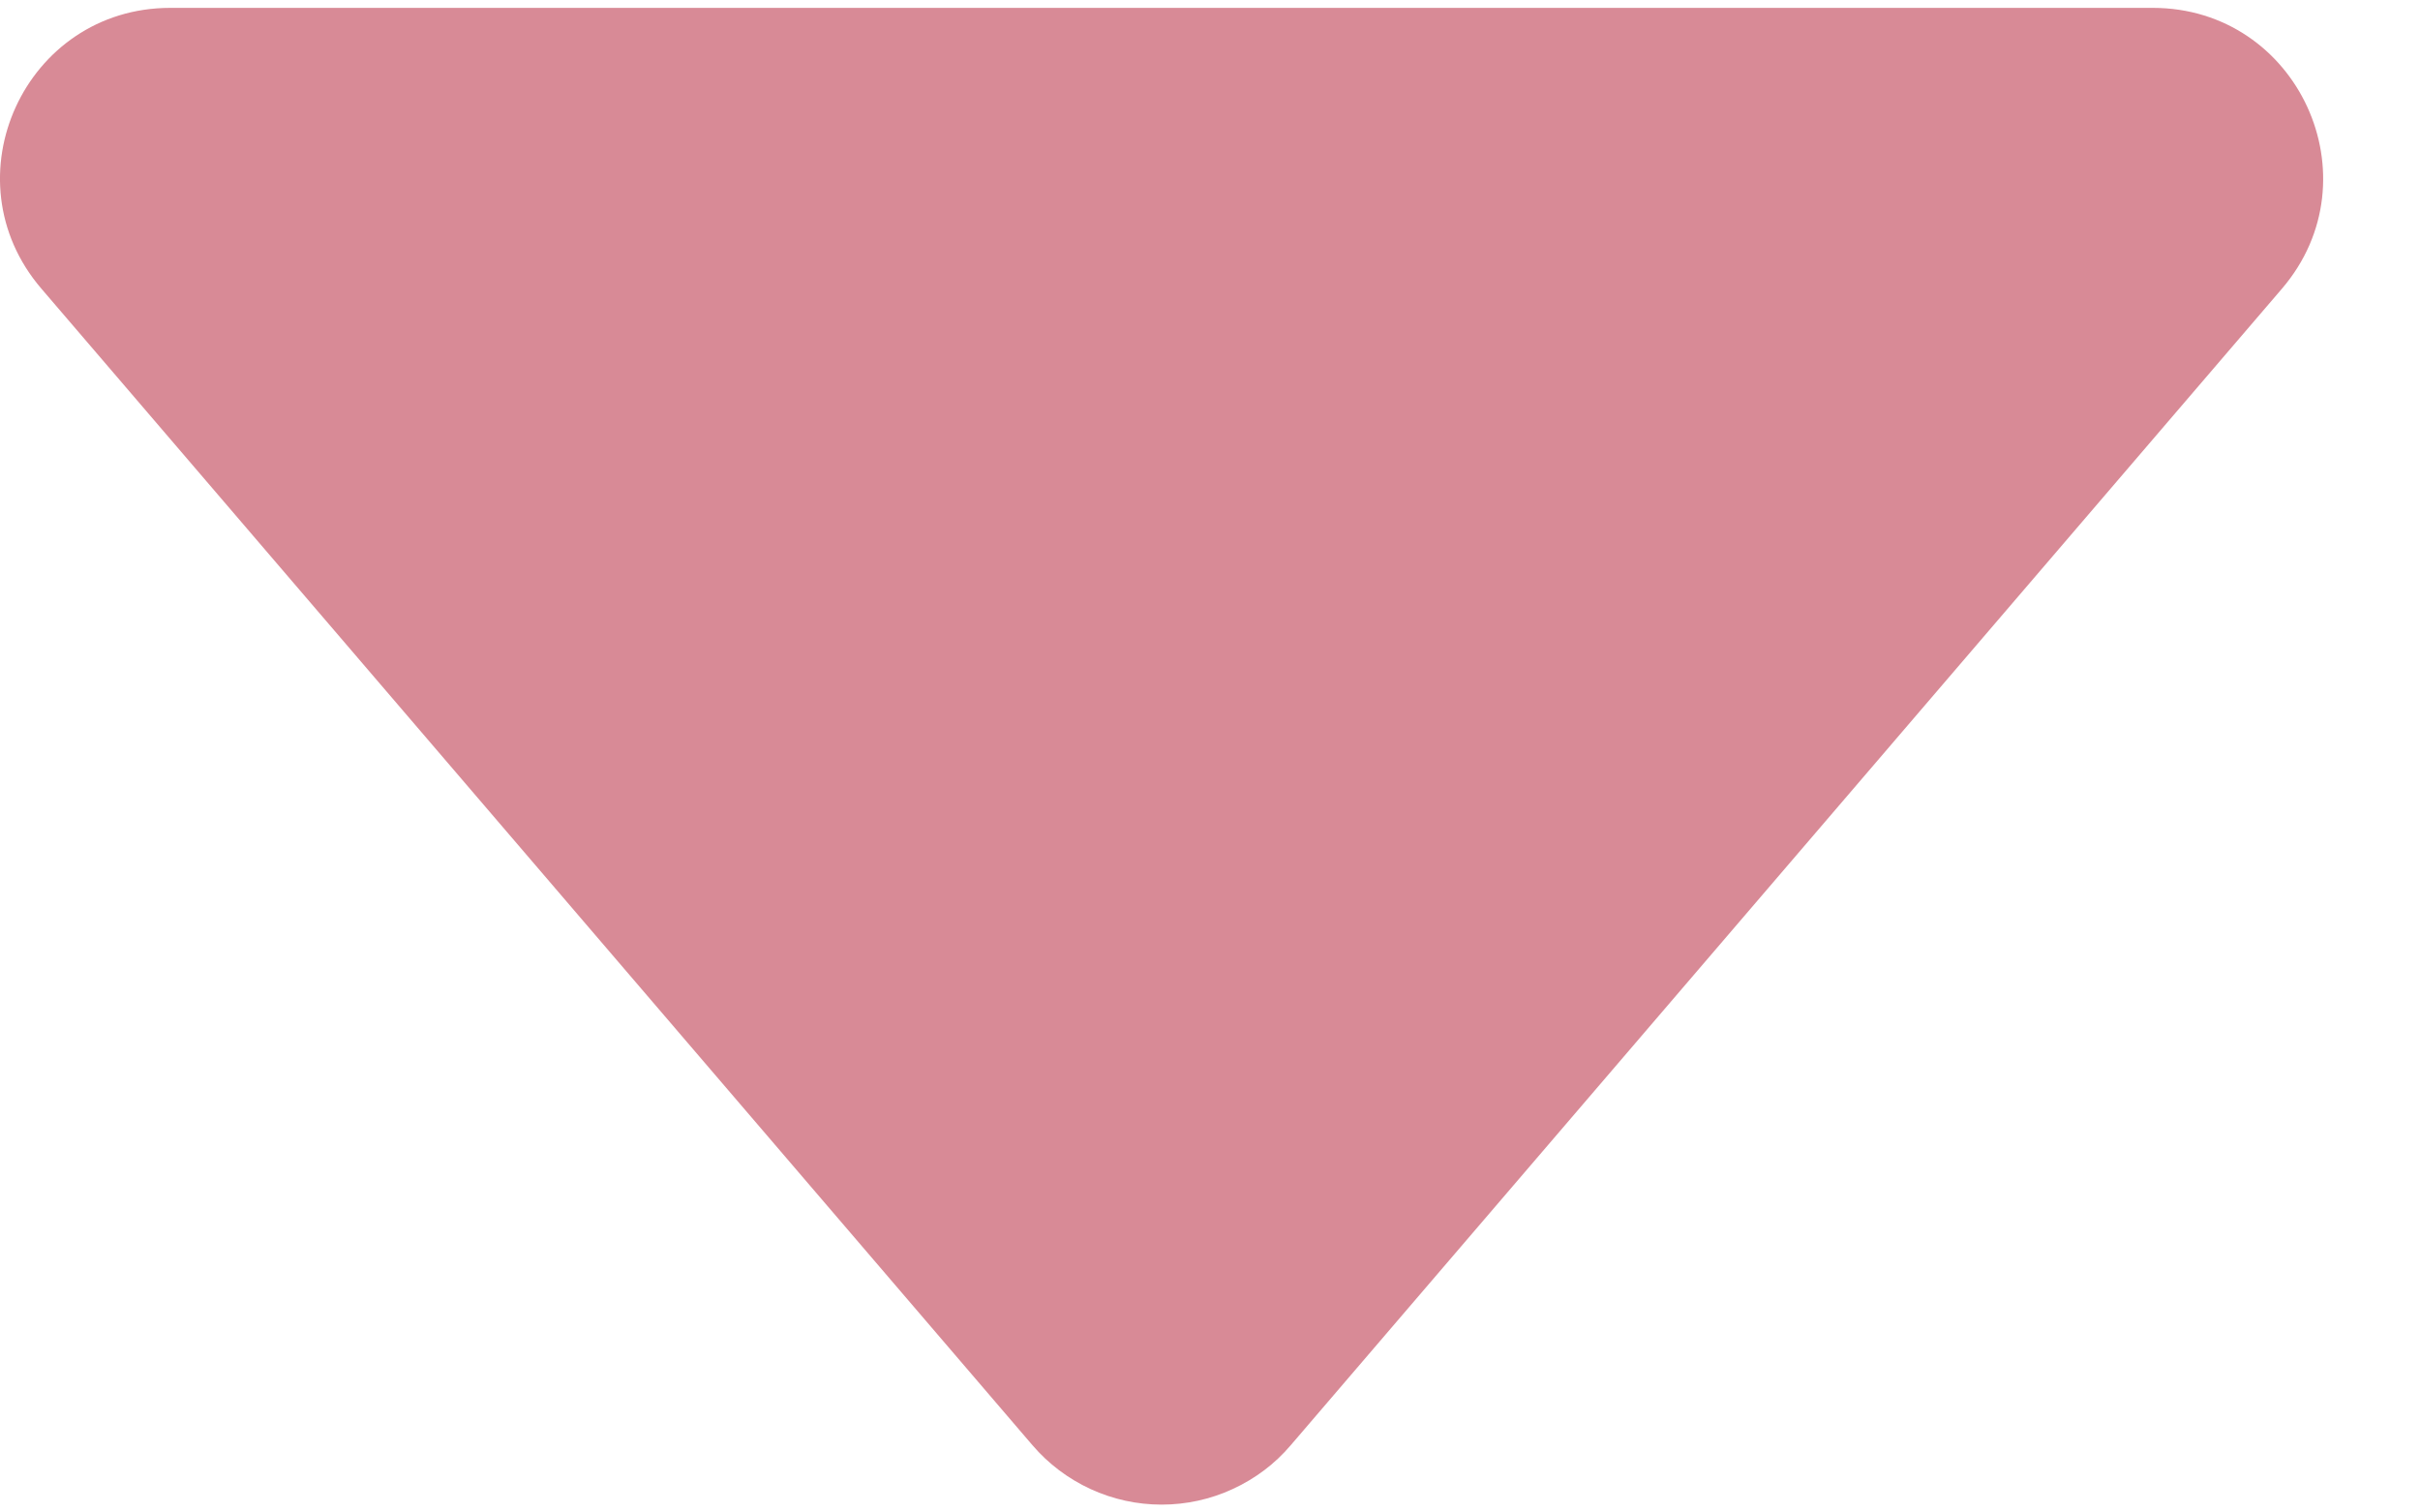 <svg width="16" height="10" viewBox="0 0 16 10" fill="none" xmlns="http://www.w3.org/2000/svg">
<path d="M0.274 1.909L6.826 9.555C6.932 9.679 7.063 9.777 7.21 9.845C7.358 9.913 7.518 9.948 7.68 9.948C7.843 9.948 8.003 9.913 8.15 9.845C8.298 9.777 8.429 9.679 8.534 9.555L15.087 1.909C15.712 1.179 15.194 0.052 14.233 0.052L1.126 0.052C0.165 0.052 -0.353 1.179 0.274 1.909Z" fill="#D88A96"/>
</svg>
